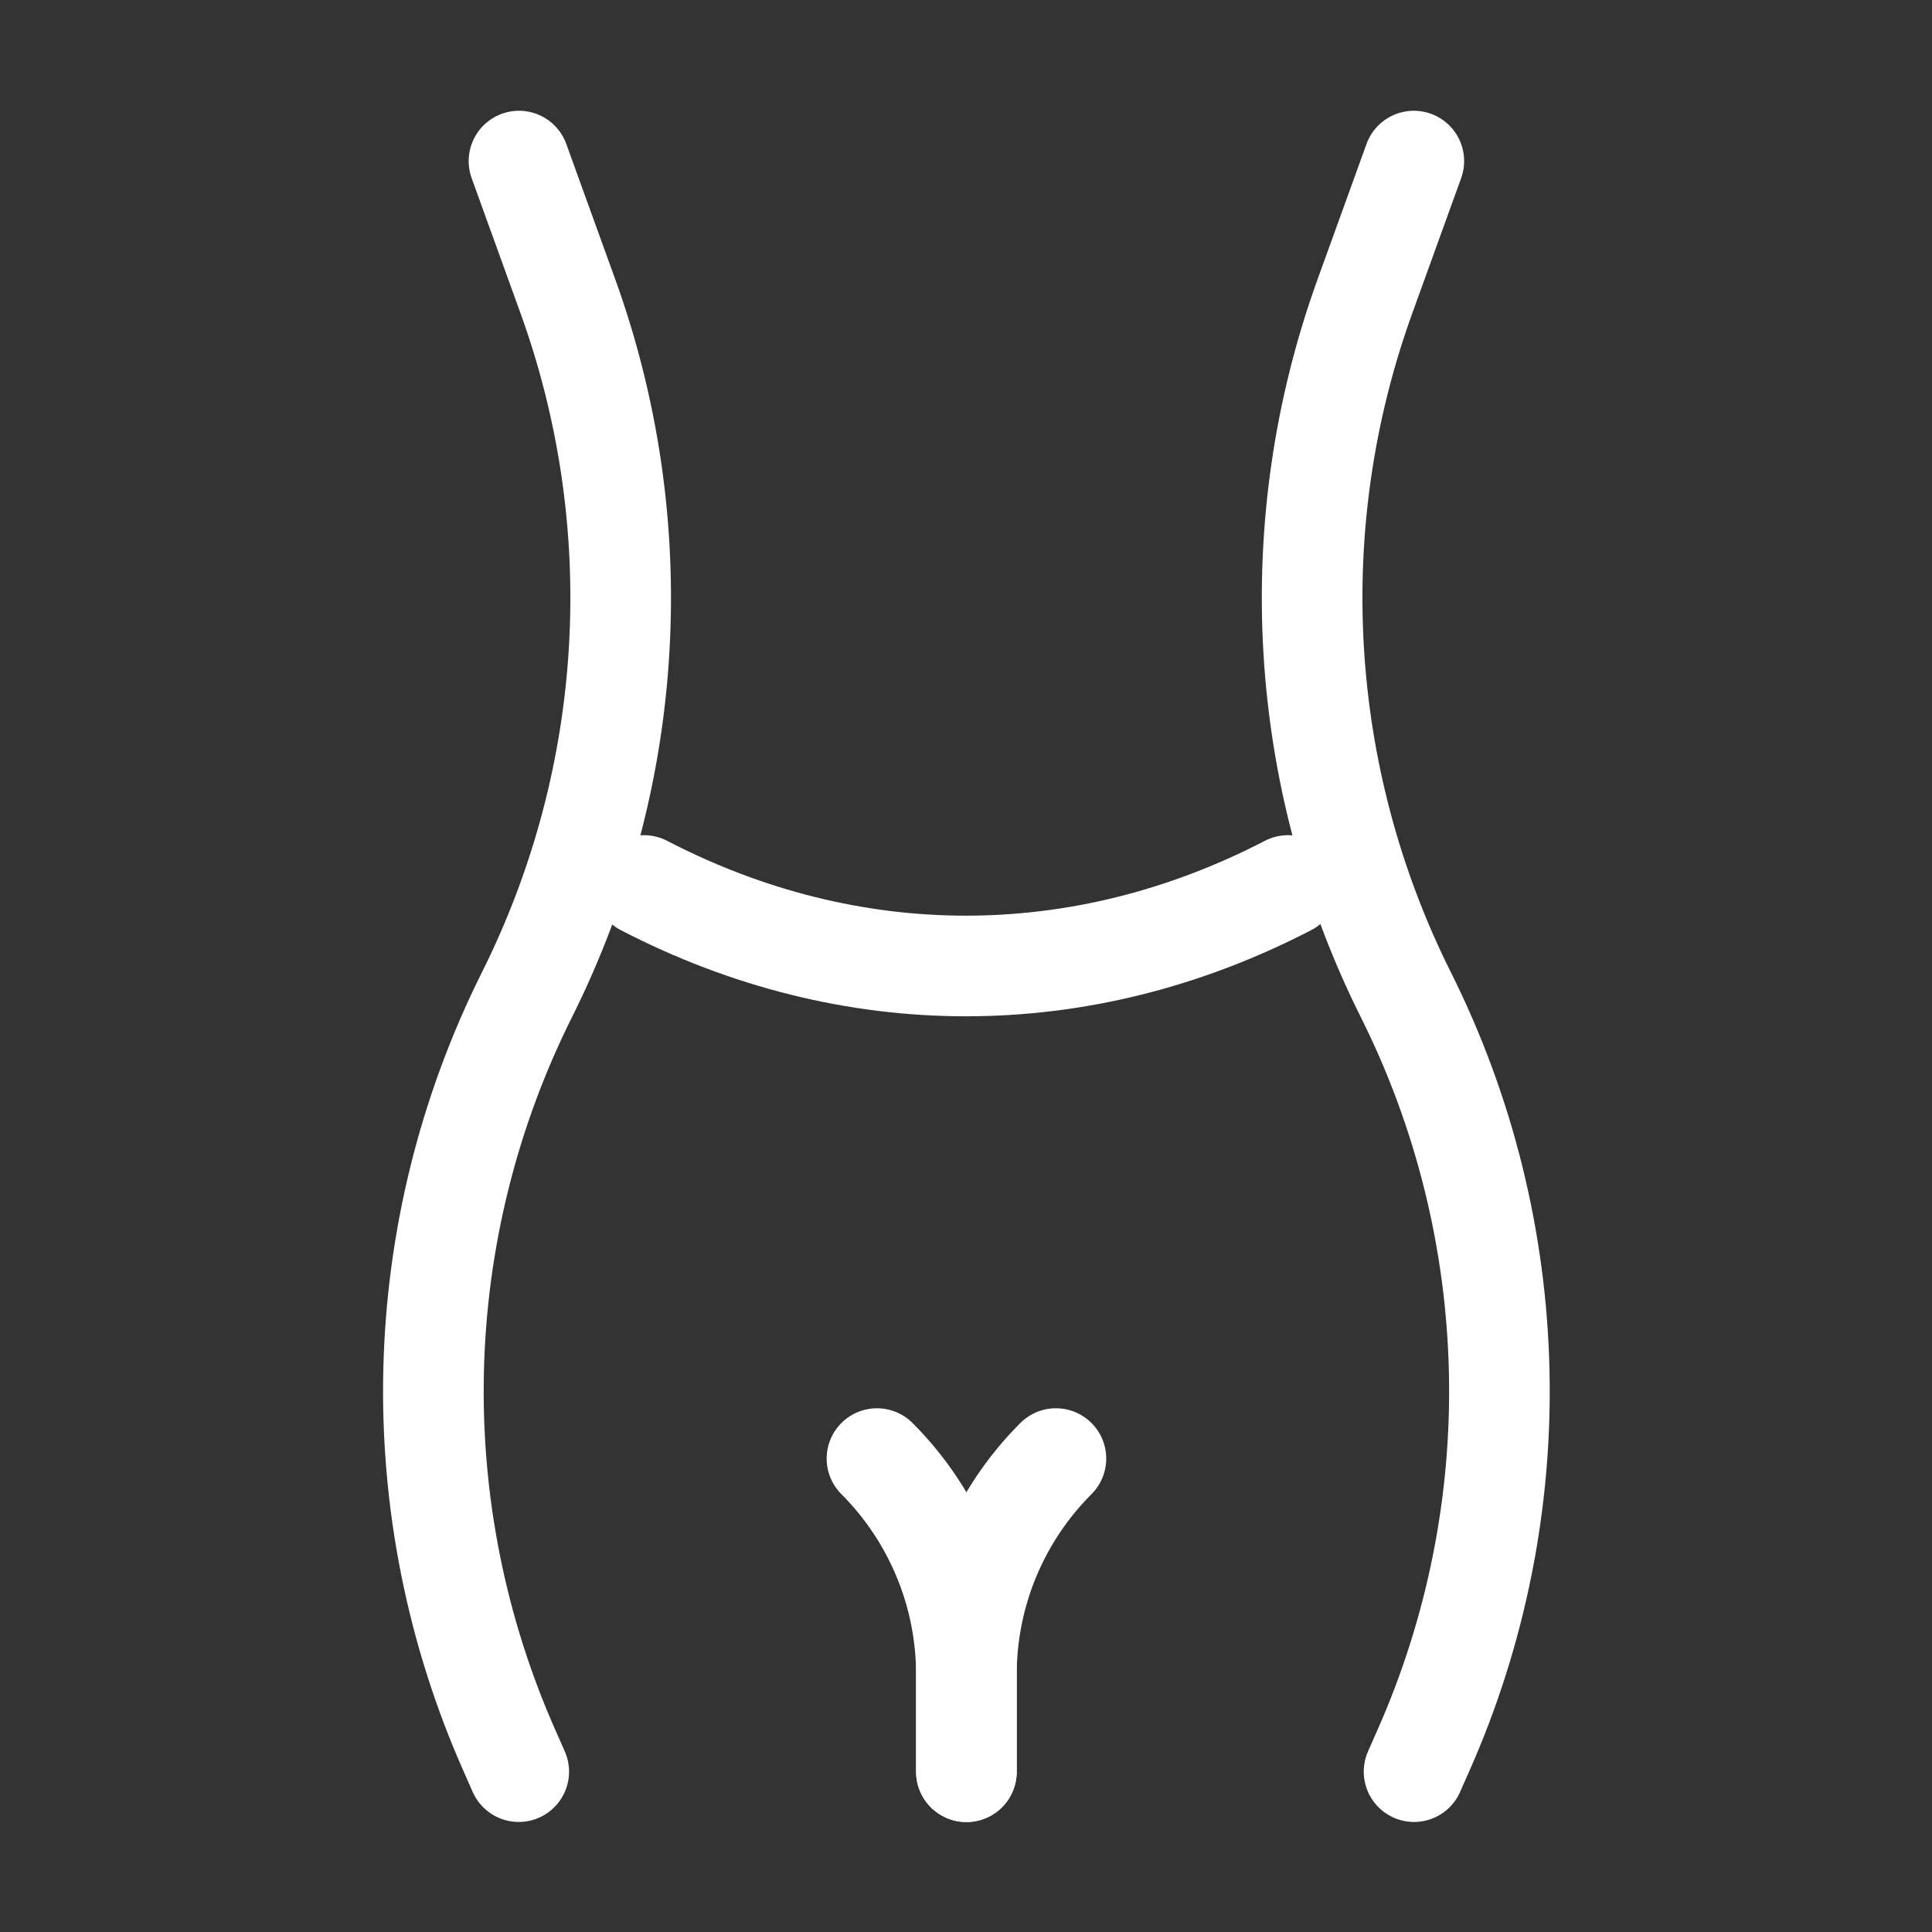 <svg width="24" height="24" viewBox="0 0 24 24" fill="none" xmlns="http://www.w3.org/2000/svg">
<rect x="0" y="0" width="24" height="24" fill="#333333" stroke="none"/>
<path d="M13.117 18.119C12.405 18.831 12.005 19.796 12.005 20.803V22.009" stroke="white" stroke-width="1.25" stroke-linecap="round" stroke-linejoin="round"/>
<path d="M10.894 18.119C11.605 18.831 12.005 19.796 12.005 20.803V22.009" stroke="white" stroke-width="1.25" stroke-linecap="round" stroke-linejoin="round"/>
<path d="M16 11C13.43 12.333 10.57 12.333 8 11" stroke="white" stroke-width="1.25" stroke-linecap="round" stroke-linejoin="round"/>
<path d="M17.563 2.001L16.963 3.66C15.929 6.504 16.11 9.648 17.463 12.355V12.355C18.936 15.301 19.014 18.75 17.676 21.759L17.566 22.008" stroke="white" stroke-width="1.25" stroke-linecap="round" stroke-linejoin="round"/>
<path d="M6.447 2.001L7.047 3.66C8.081 6.504 7.9 9.648 6.547 12.355V12.355C5.074 15.301 4.996 18.75 6.334 21.759L6.444 22.008" stroke="white" stroke-width="1.25" stroke-linecap="round" stroke-linejoin="round"/>
</svg>
